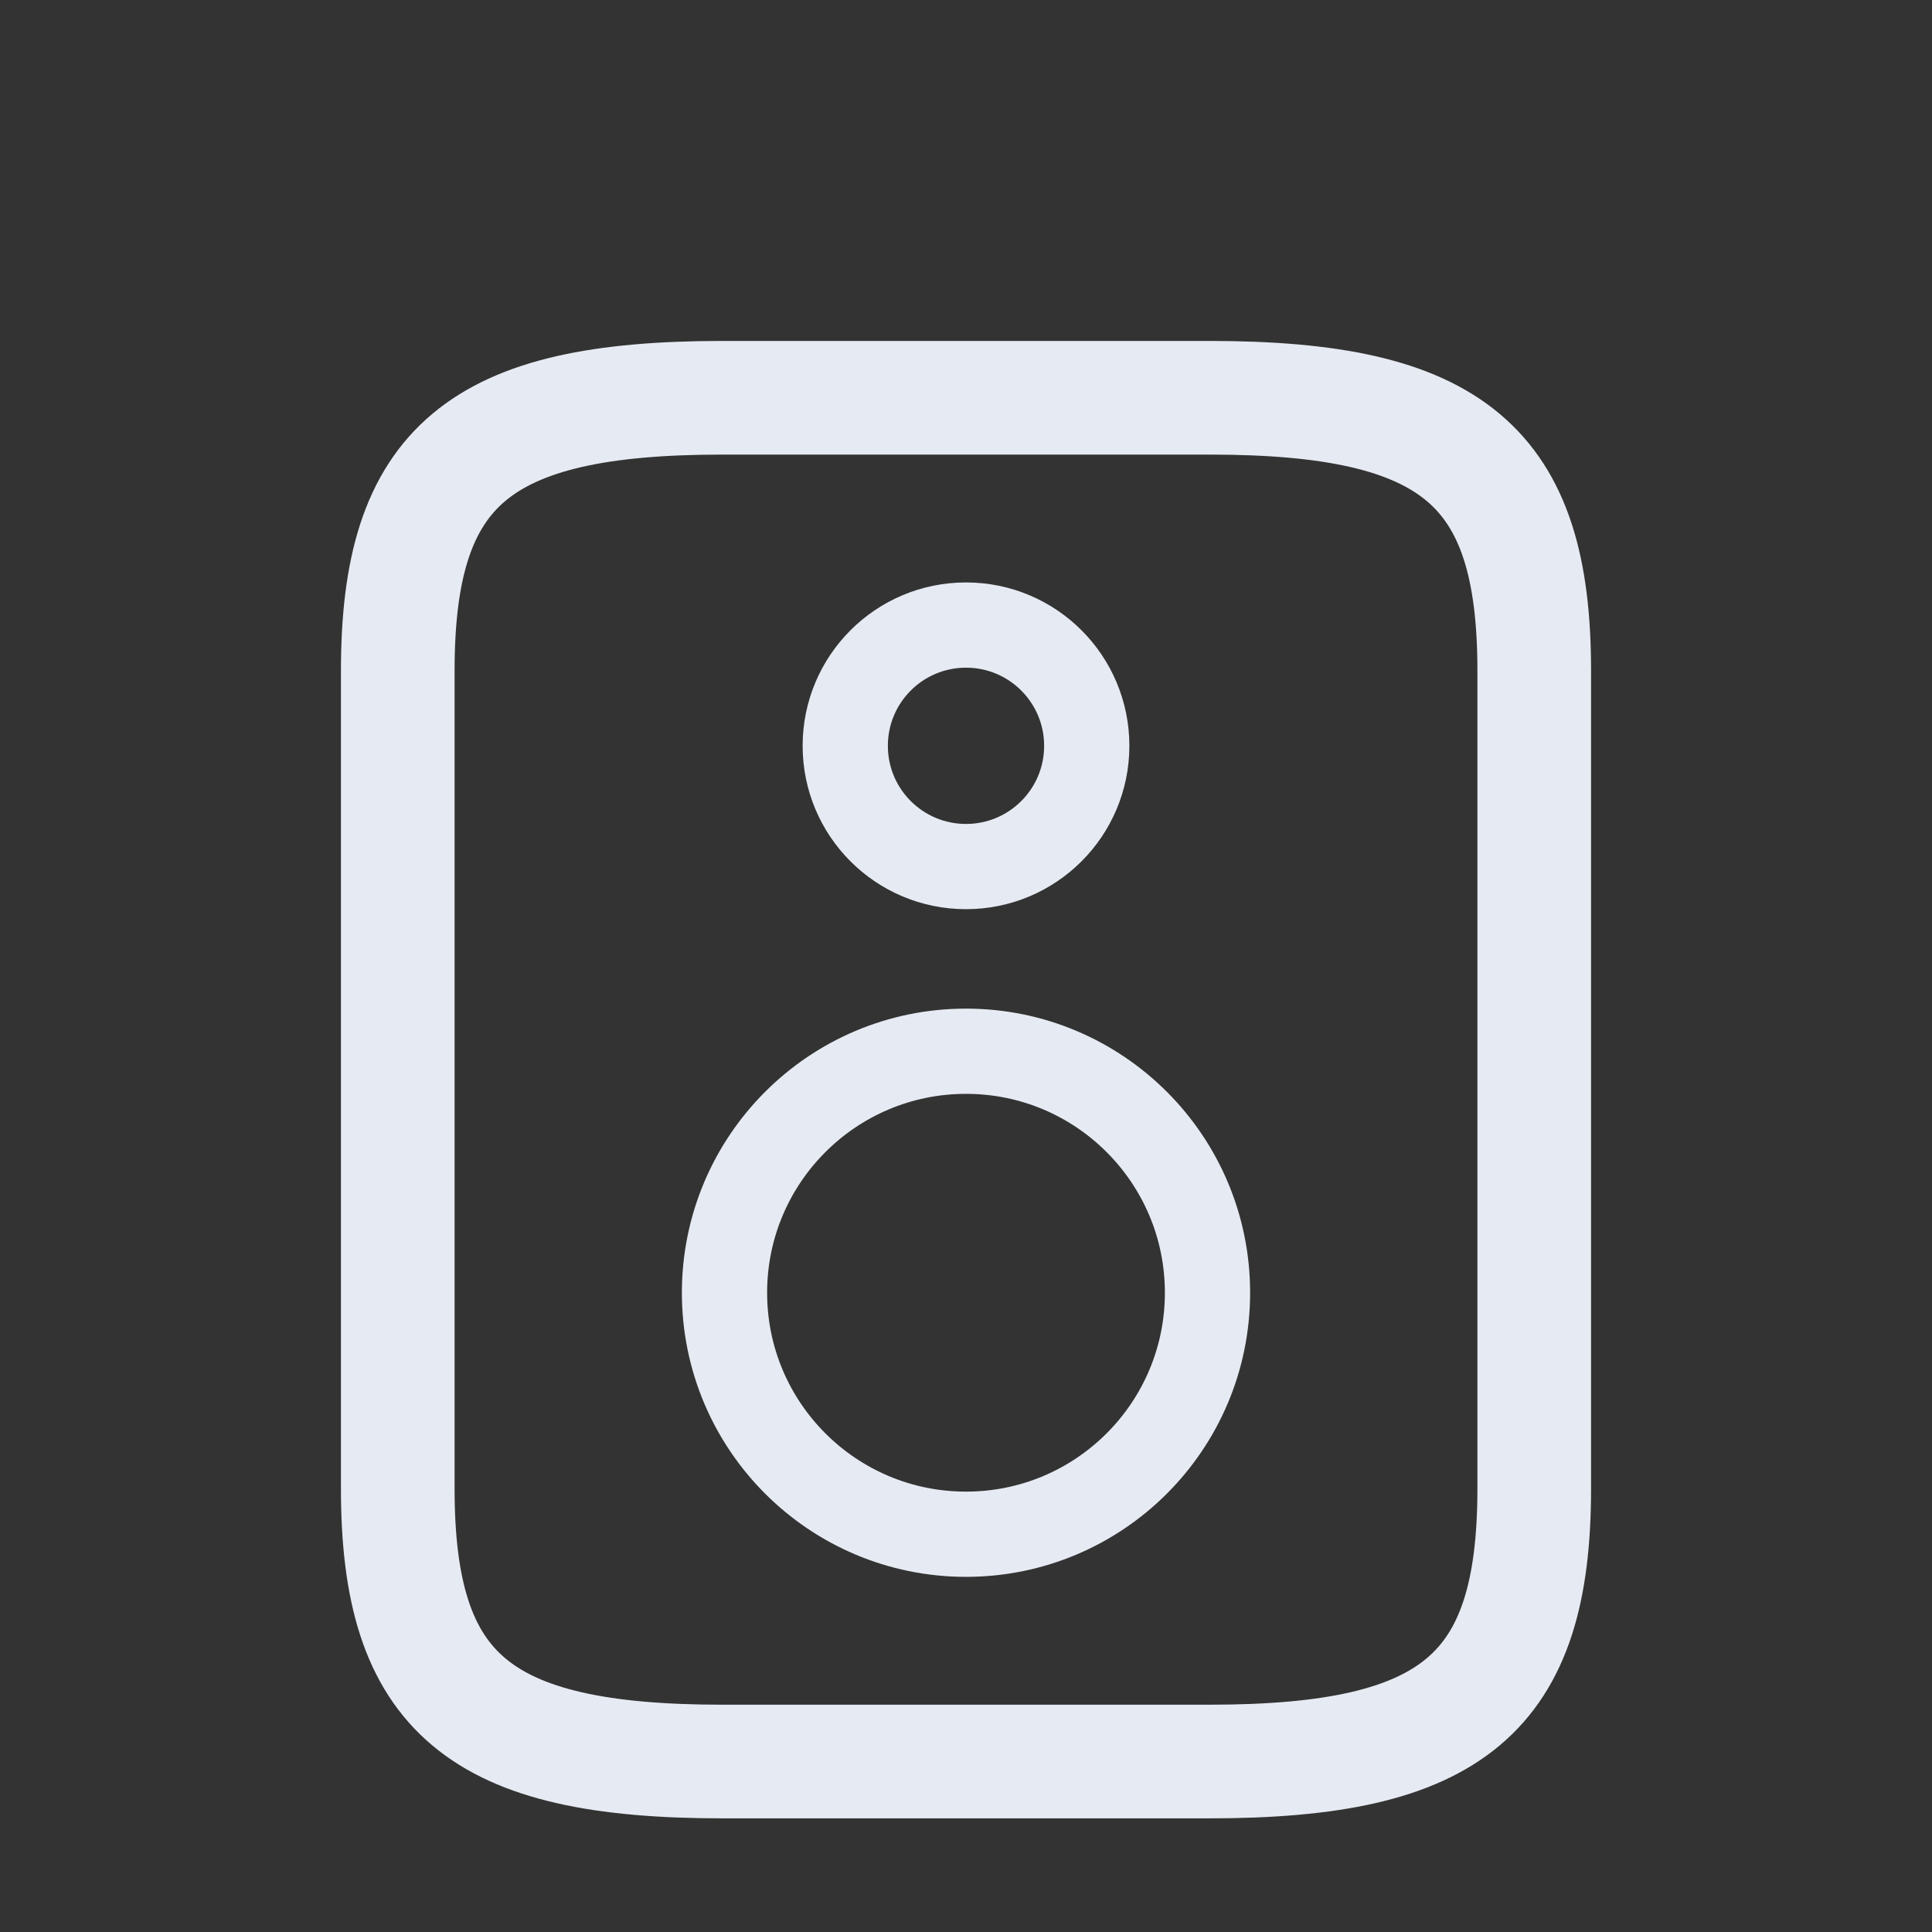 <svg width="34" height="34" viewBox="0 0 34 34" fill="none" xmlns="http://www.w3.org/2000/svg">
<rect x="0" y="0" width="34" height="34" fill="#333333" stroke="none"/>
<path d="M12.714 31H21.286C25.571 31 27 29.8 27 26.2V11.8C27 8.2 25.571 7 21.286 7H12.714C8.429 7 7 8.2 7 11.8V26.2C7 29.8 8.429 31 12.714 31Z" stroke="#E6EBF3" stroke-width="2" stroke-miterlimit="10" stroke-linecap="round" stroke-linejoin="round"/>
<path d="M17 27C19.347 27 21.25 25.097 21.25 22.75C21.25 20.403 19.347 18.5 17 18.5C14.653 18.5 12.75 20.403 12.75 22.75C12.75 25.097 14.653 27 17 27Z" stroke="#E6EBF3" stroke-width="1.5" stroke-miterlimit="10" stroke-linecap="round" stroke-linejoin="round"/>
<path d="M17 15.25C18.174 15.25 19.125 14.299 19.125 13.125C19.125 11.951 18.174 11 17 11C15.826 11 14.875 11.951 14.875 13.125C14.875 14.299 15.826 15.25 17 15.25Z" stroke="#E6EBF3" stroke-width="1.5" stroke-miterlimit="10" stroke-linecap="round" stroke-linejoin="round"/>
</svg>

